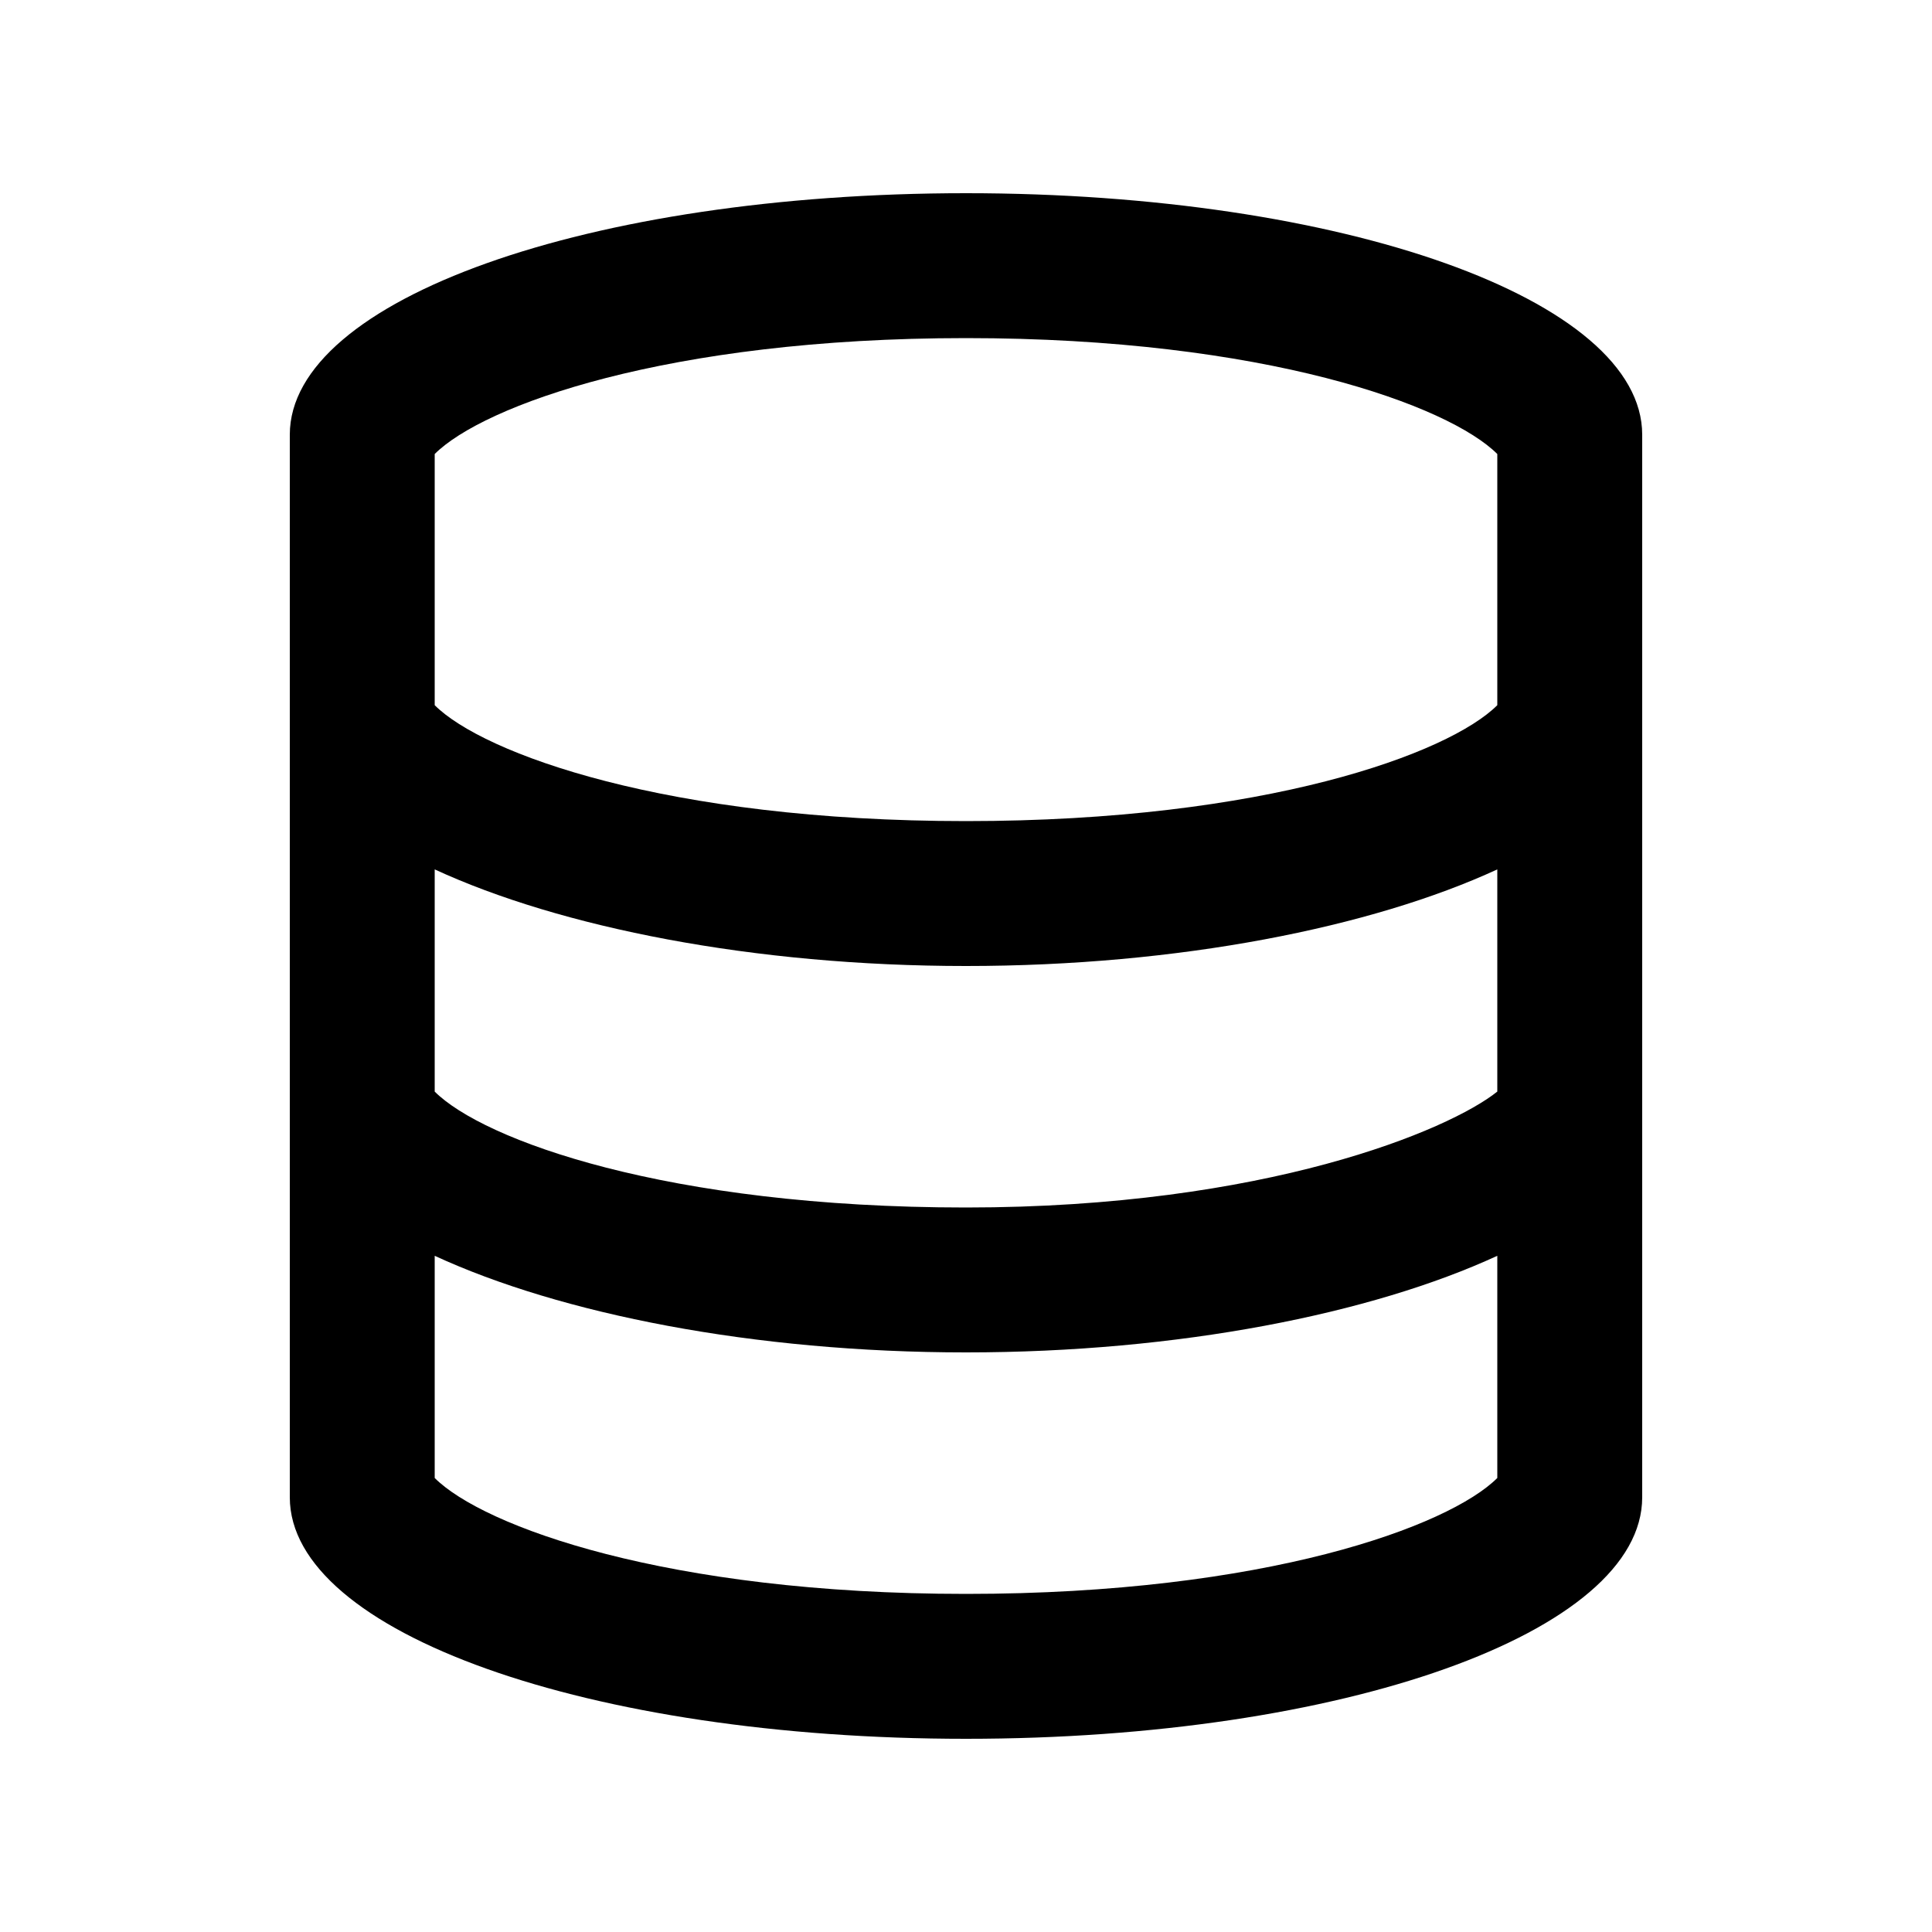 <?xml version="1.0" encoding="utf-8"?>
<!-- Generator: Adobe Illustrator 26.3.1, SVG Export Plug-In . SVG Version: 6.00 Build 0)  -->
<svg version="1.1" id="Layer_1" xmlns="http://www.w3.org/2000/svg" xmlns:xlink="http://www.w3.org/1999/xlink" x="0px" y="0px"
	 viewBox="0 0 20 20" style="enable-background:new 0 0 20 20;" xml:space="preserve">
<path d="M10,2C6.1,2,3,3.1,3,4.5v11c0,1.4,3.1,2.5,7,2.5c3.9,0,7-1.1,7-2.5v-11C17,3.1,13.9,2,10,2z M10,16.5c-3.1,0-5-0.7-5.5-1.2
	V13c1.3,0.6,3.3,1,5.5,1c2.2,0,4.2-0.4,5.5-1v2.3C15,15.8,13.1,16.5,10,16.5z M15.5,11.3c-0.5,0.4-2.4,1.2-5.5,1.2
	c-3.1,0-5-0.7-5.5-1.2V9c1.3,0.6,3.3,1,5.5,1c2.2,0,4.2-0.4,5.5-1V11.3z M15.5,7.3C15,7.8,13.1,8.5,10,8.5c-3.1,0-5-0.7-5.5-1.2V4.7
	C5,4.2,6.9,3.5,10,3.5c3.1,0,5,0.7,5.5,1.2V7.3z"/>
</svg>
